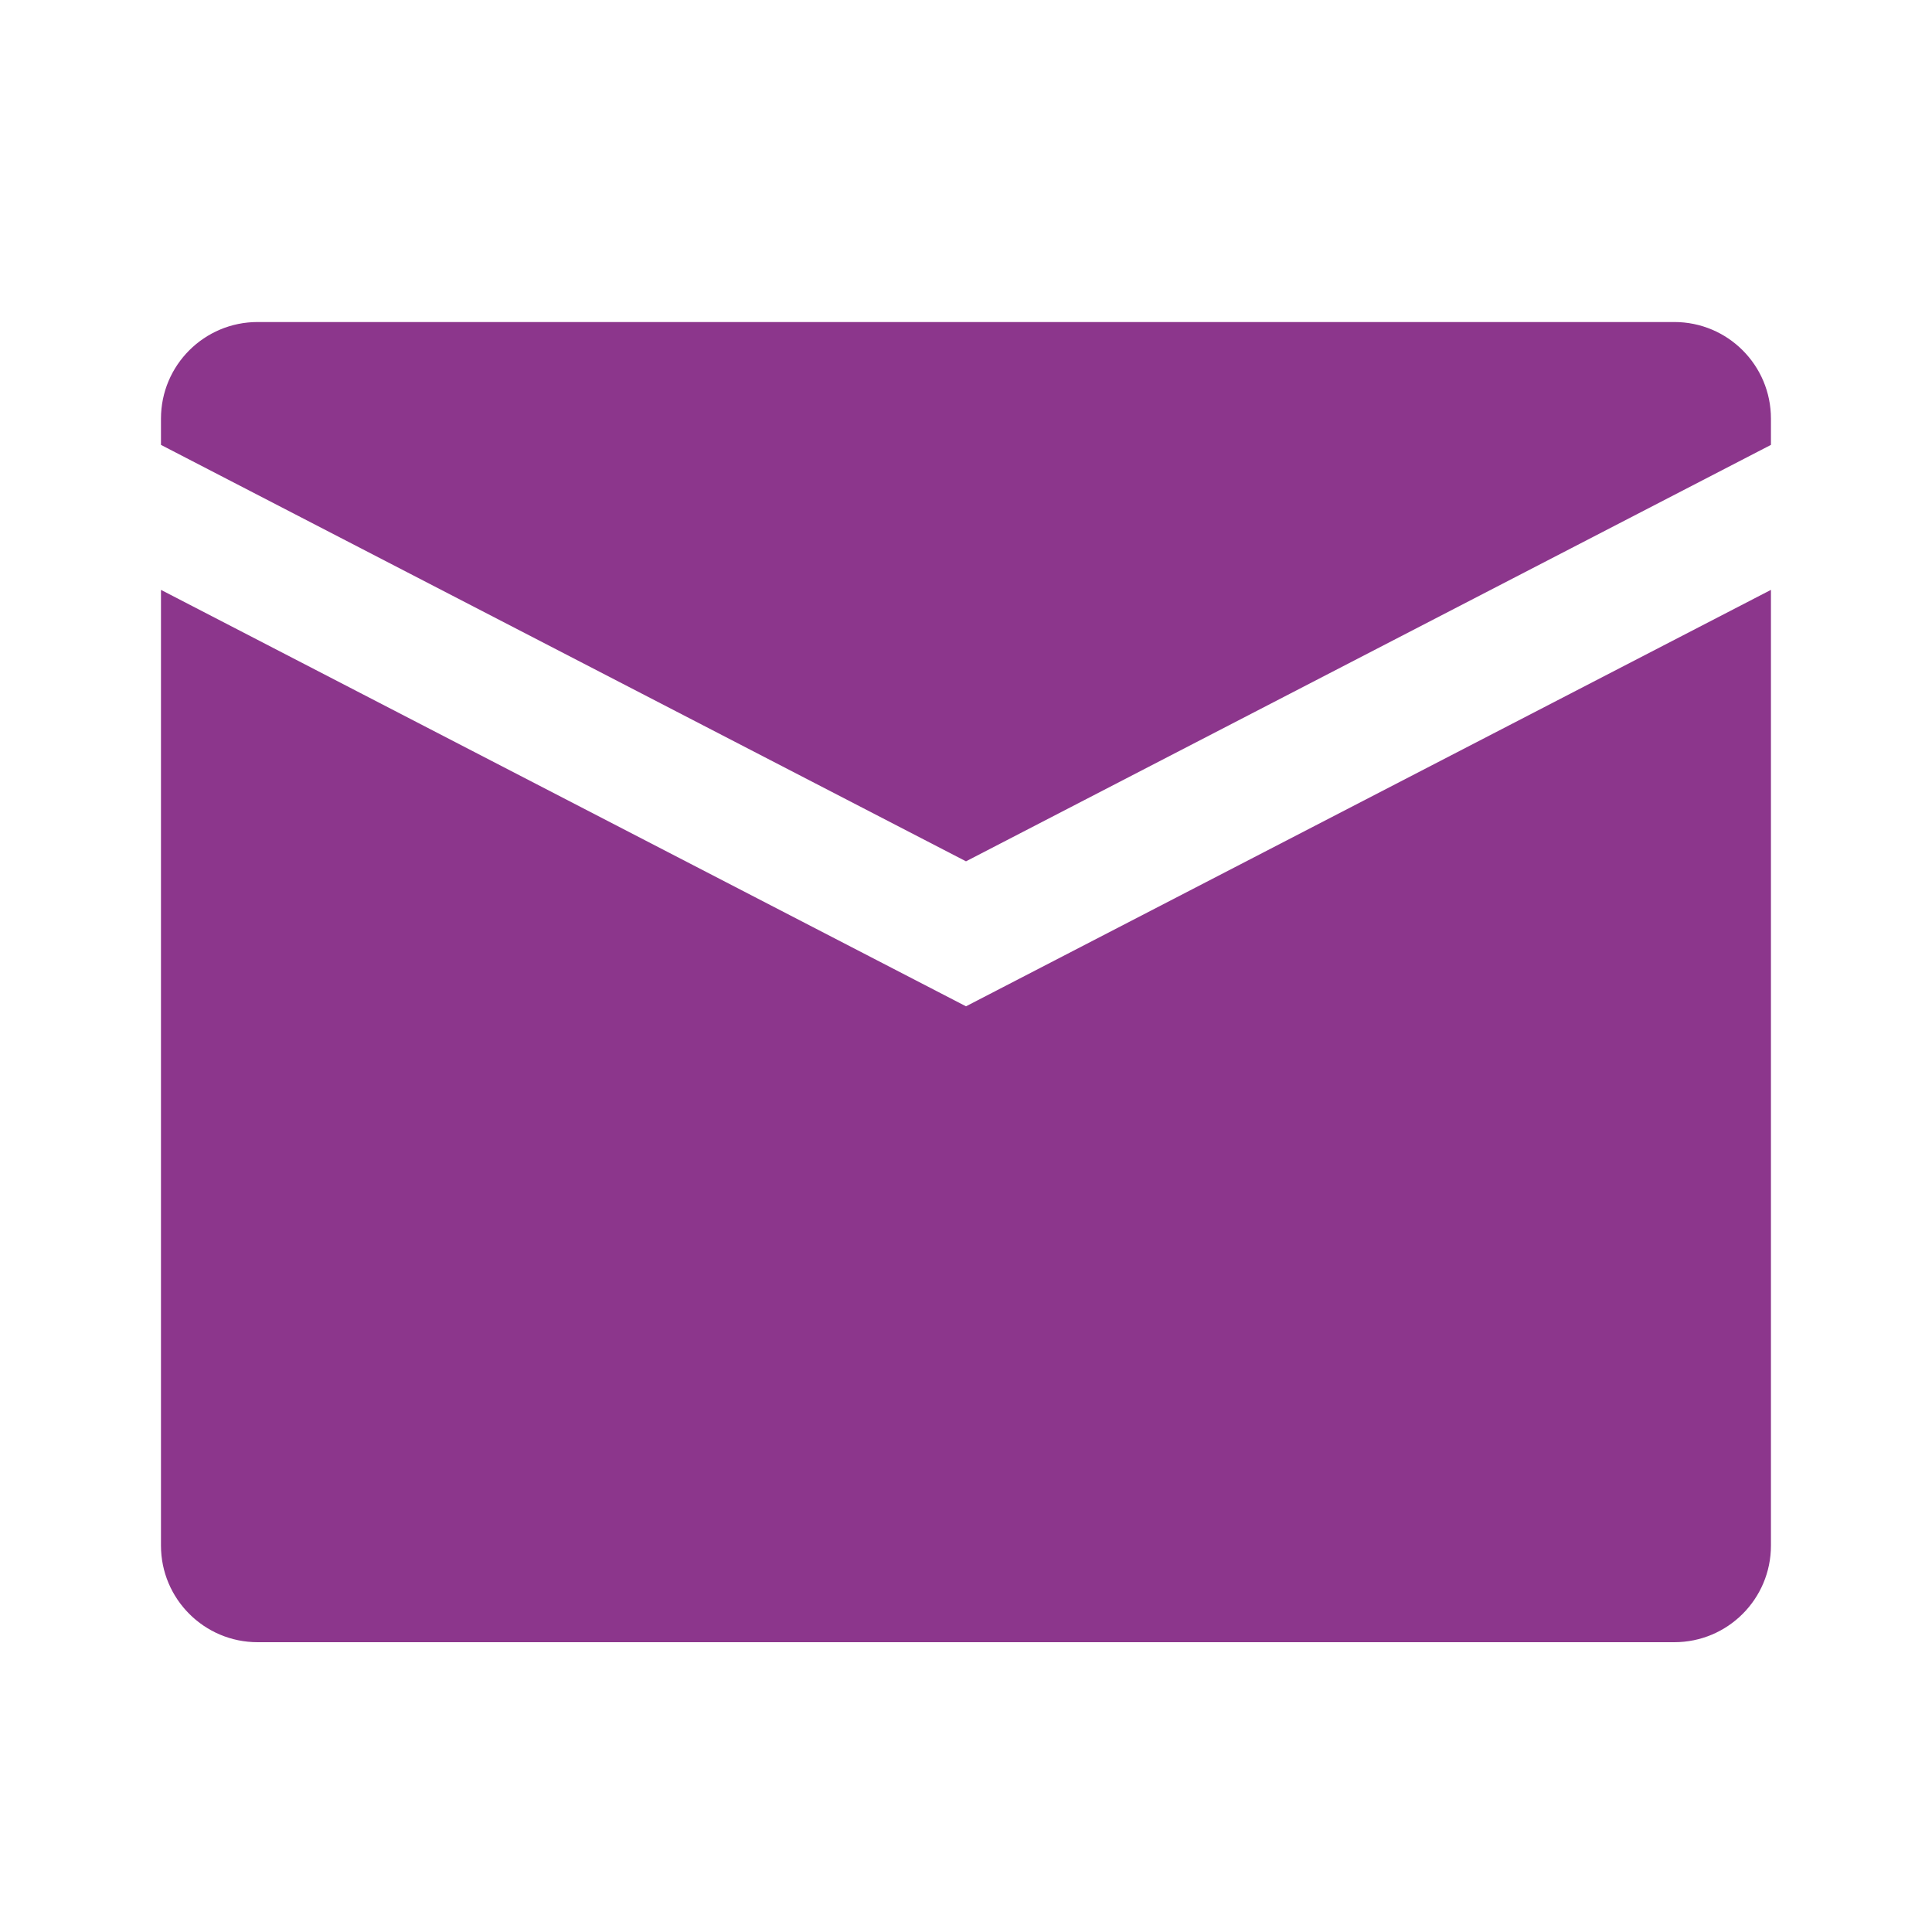 <?xml version="1.0" encoding="UTF-8"?>
<svg xmlns="http://www.w3.org/2000/svg" width="22" height="22" viewBox="0 0 22 22" fill="none">
  <path d="M11 11.459L1.833 6.717V17.6C1.833 18.207 2.326 18.7 2.933 18.7H19.066C19.674 18.7 20.166 18.207 20.166 17.6V6.717L11 11.459Z" fill="#8C368C"></path>
  <path d="M11 9.808L20.166 5.066V4.767C20.166 4.159 19.674 3.667 19.066 3.667H2.933C2.326 3.667 1.833 4.159 1.833 4.767V5.066L11 9.808Z" fill="#8C368C"></path>
</svg>
